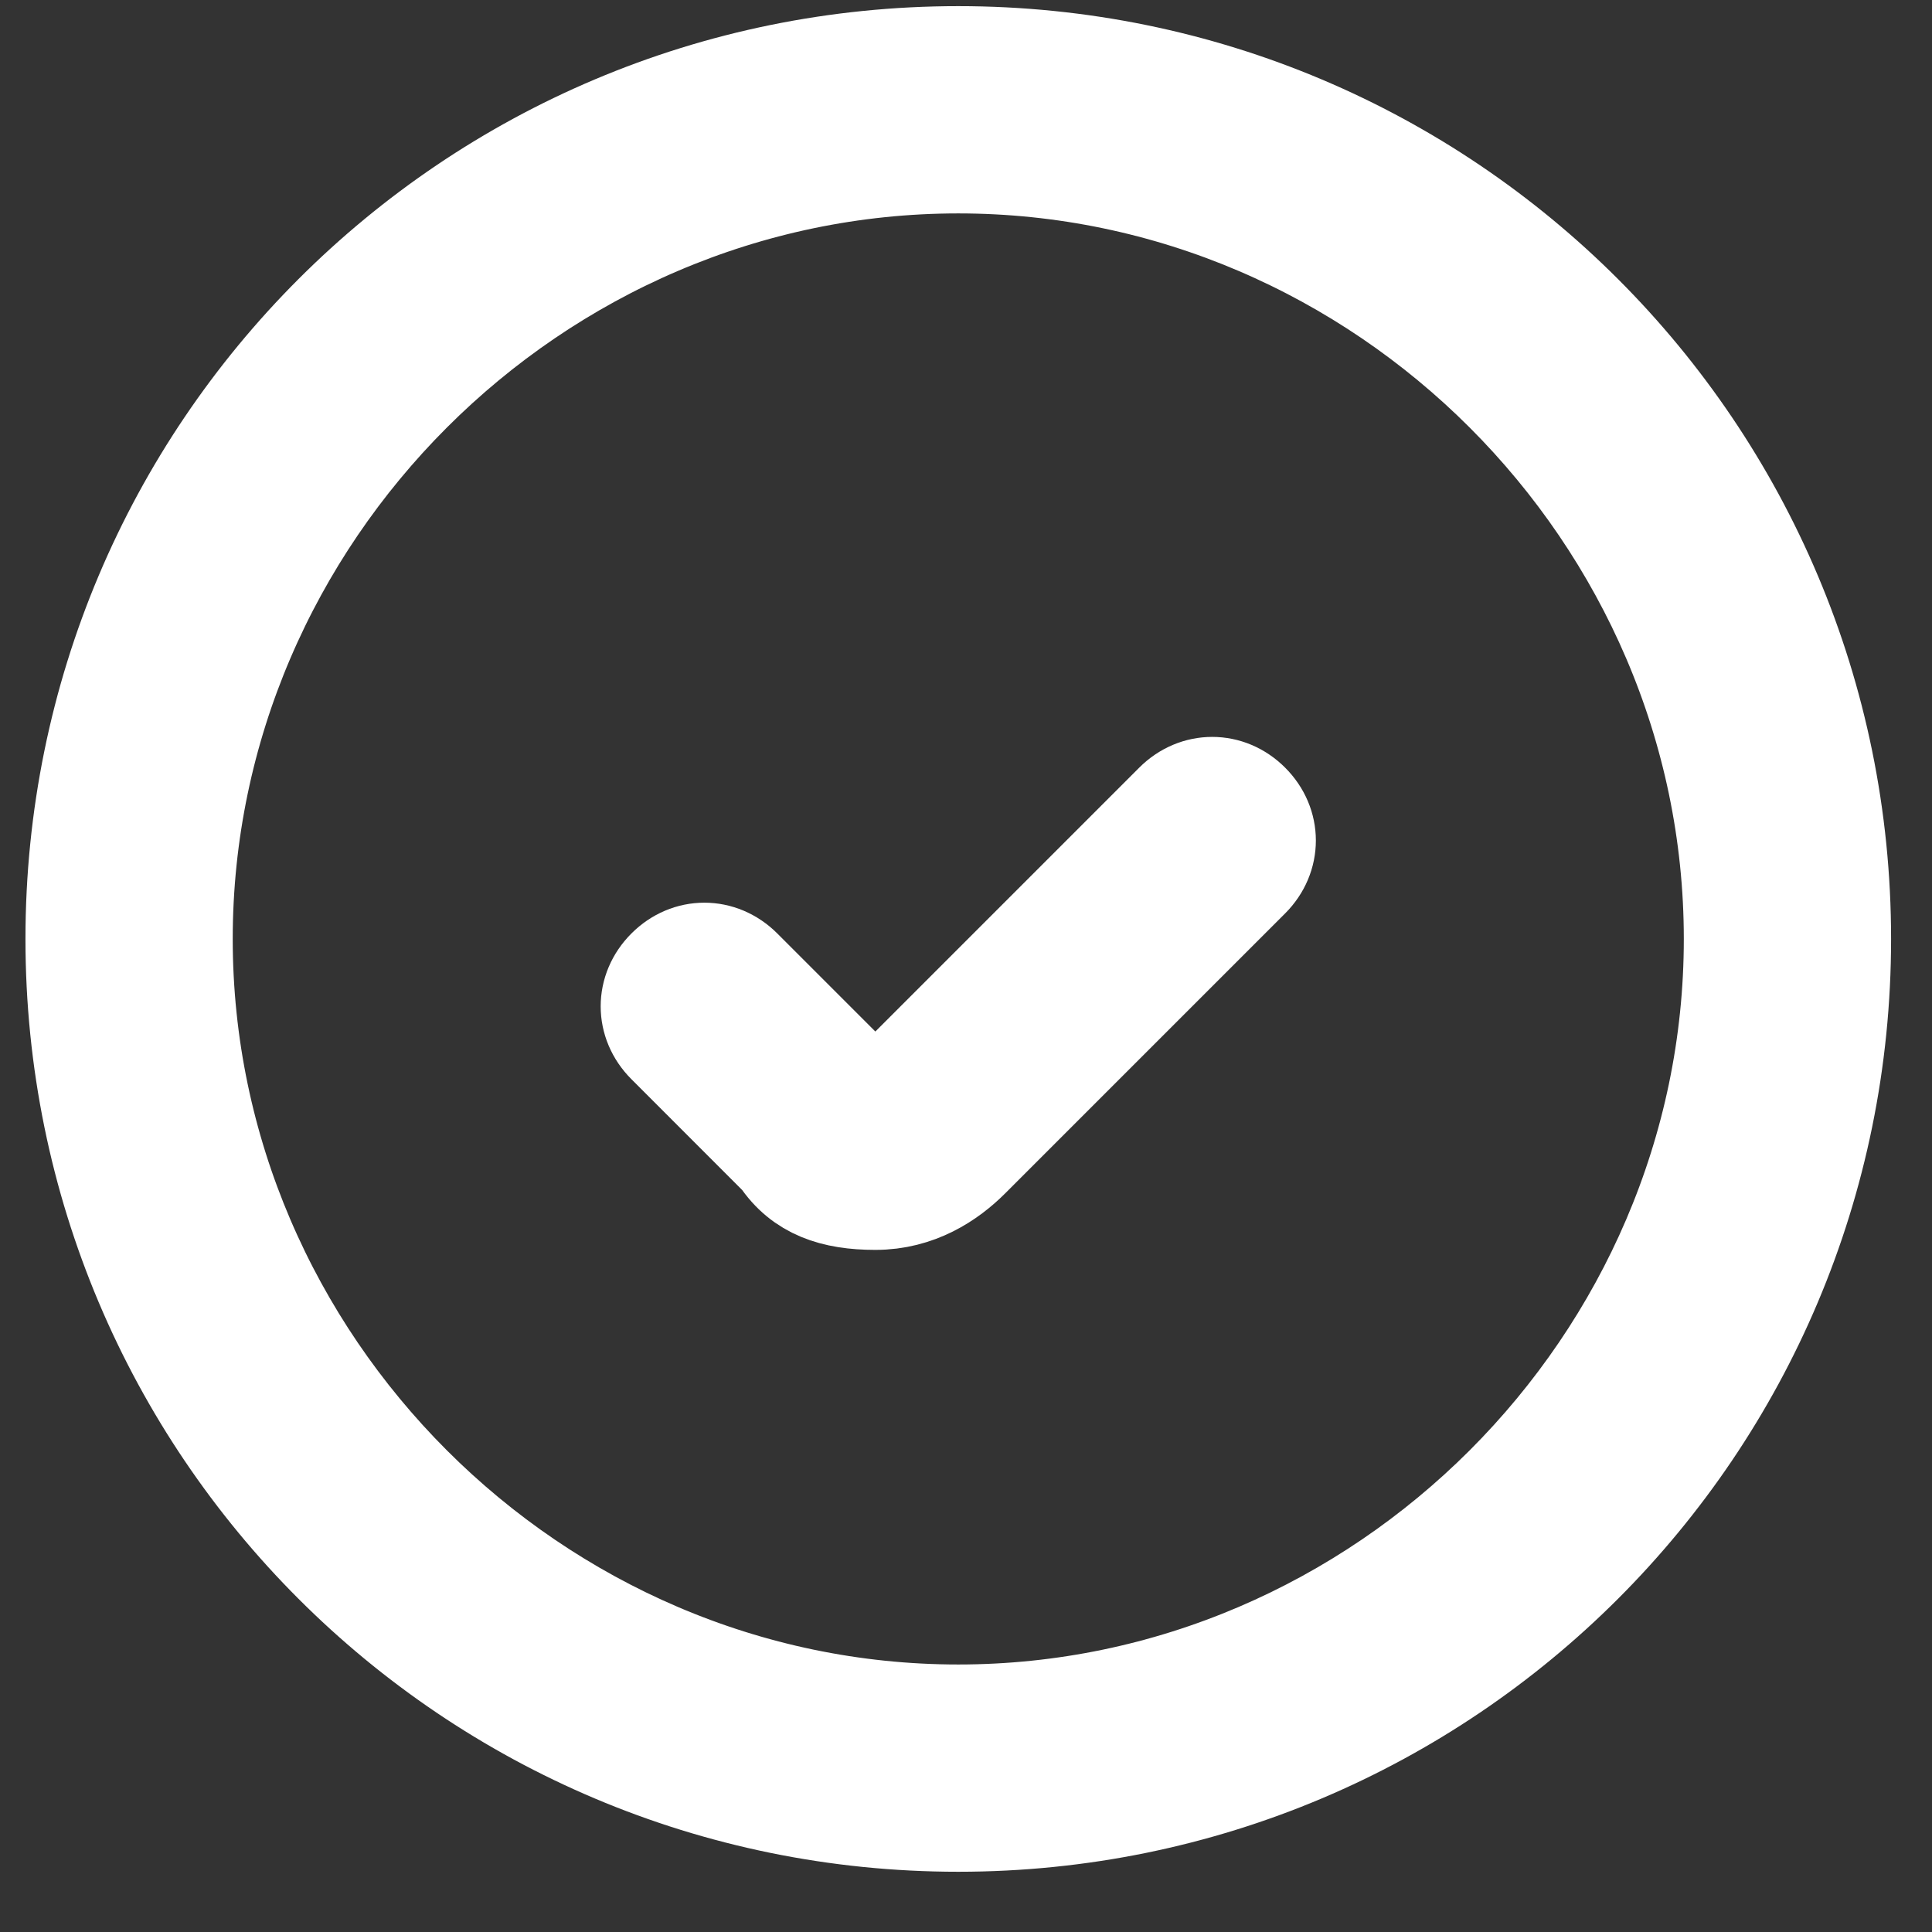 <svg width="25" height="25" viewBox="0 0 25 25" fill="none" xmlns="http://www.w3.org/2000/svg">
<rect x="0" y="0" width="25" height="25" fill="#333333" stroke="none"/>
<path d="M12.4 23.55C6.096 23.55 1 18.453 1 12.15C1 5.846 6.096 0.75 12.4 0.75C18.703 0.75 23.8 5.846 23.8 12.15C23.8 18.453 18.703 23.55 12.4 23.55ZM12.4 2.091C6.901 2.091 2.341 6.651 2.341 12.15C2.341 17.649 6.901 22.209 12.4 22.209C17.899 22.209 22.459 17.649 22.459 12.15C22.459 6.651 17.899 2.091 12.4 2.091Z" fill="white" stroke="white" stroke-width="1.341"/>
<path d="M11.327 15.503C10.791 15.503 10.388 15.369 10.12 14.967L8.645 13.491C8.376 13.223 8.376 12.821 8.645 12.553C8.913 12.284 9.315 12.284 9.584 12.553L11.059 14.028C11.193 14.162 11.193 14.162 11.327 14.162C11.461 14.162 11.595 14.162 11.595 14.028L15.216 10.407C15.485 10.139 15.887 10.139 16.155 10.407C16.424 10.675 16.424 11.077 16.155 11.346L12.534 14.967C12.266 15.235 11.864 15.503 11.327 15.503Z" fill="white" stroke="white" stroke-width="1.341"/>
</svg>
